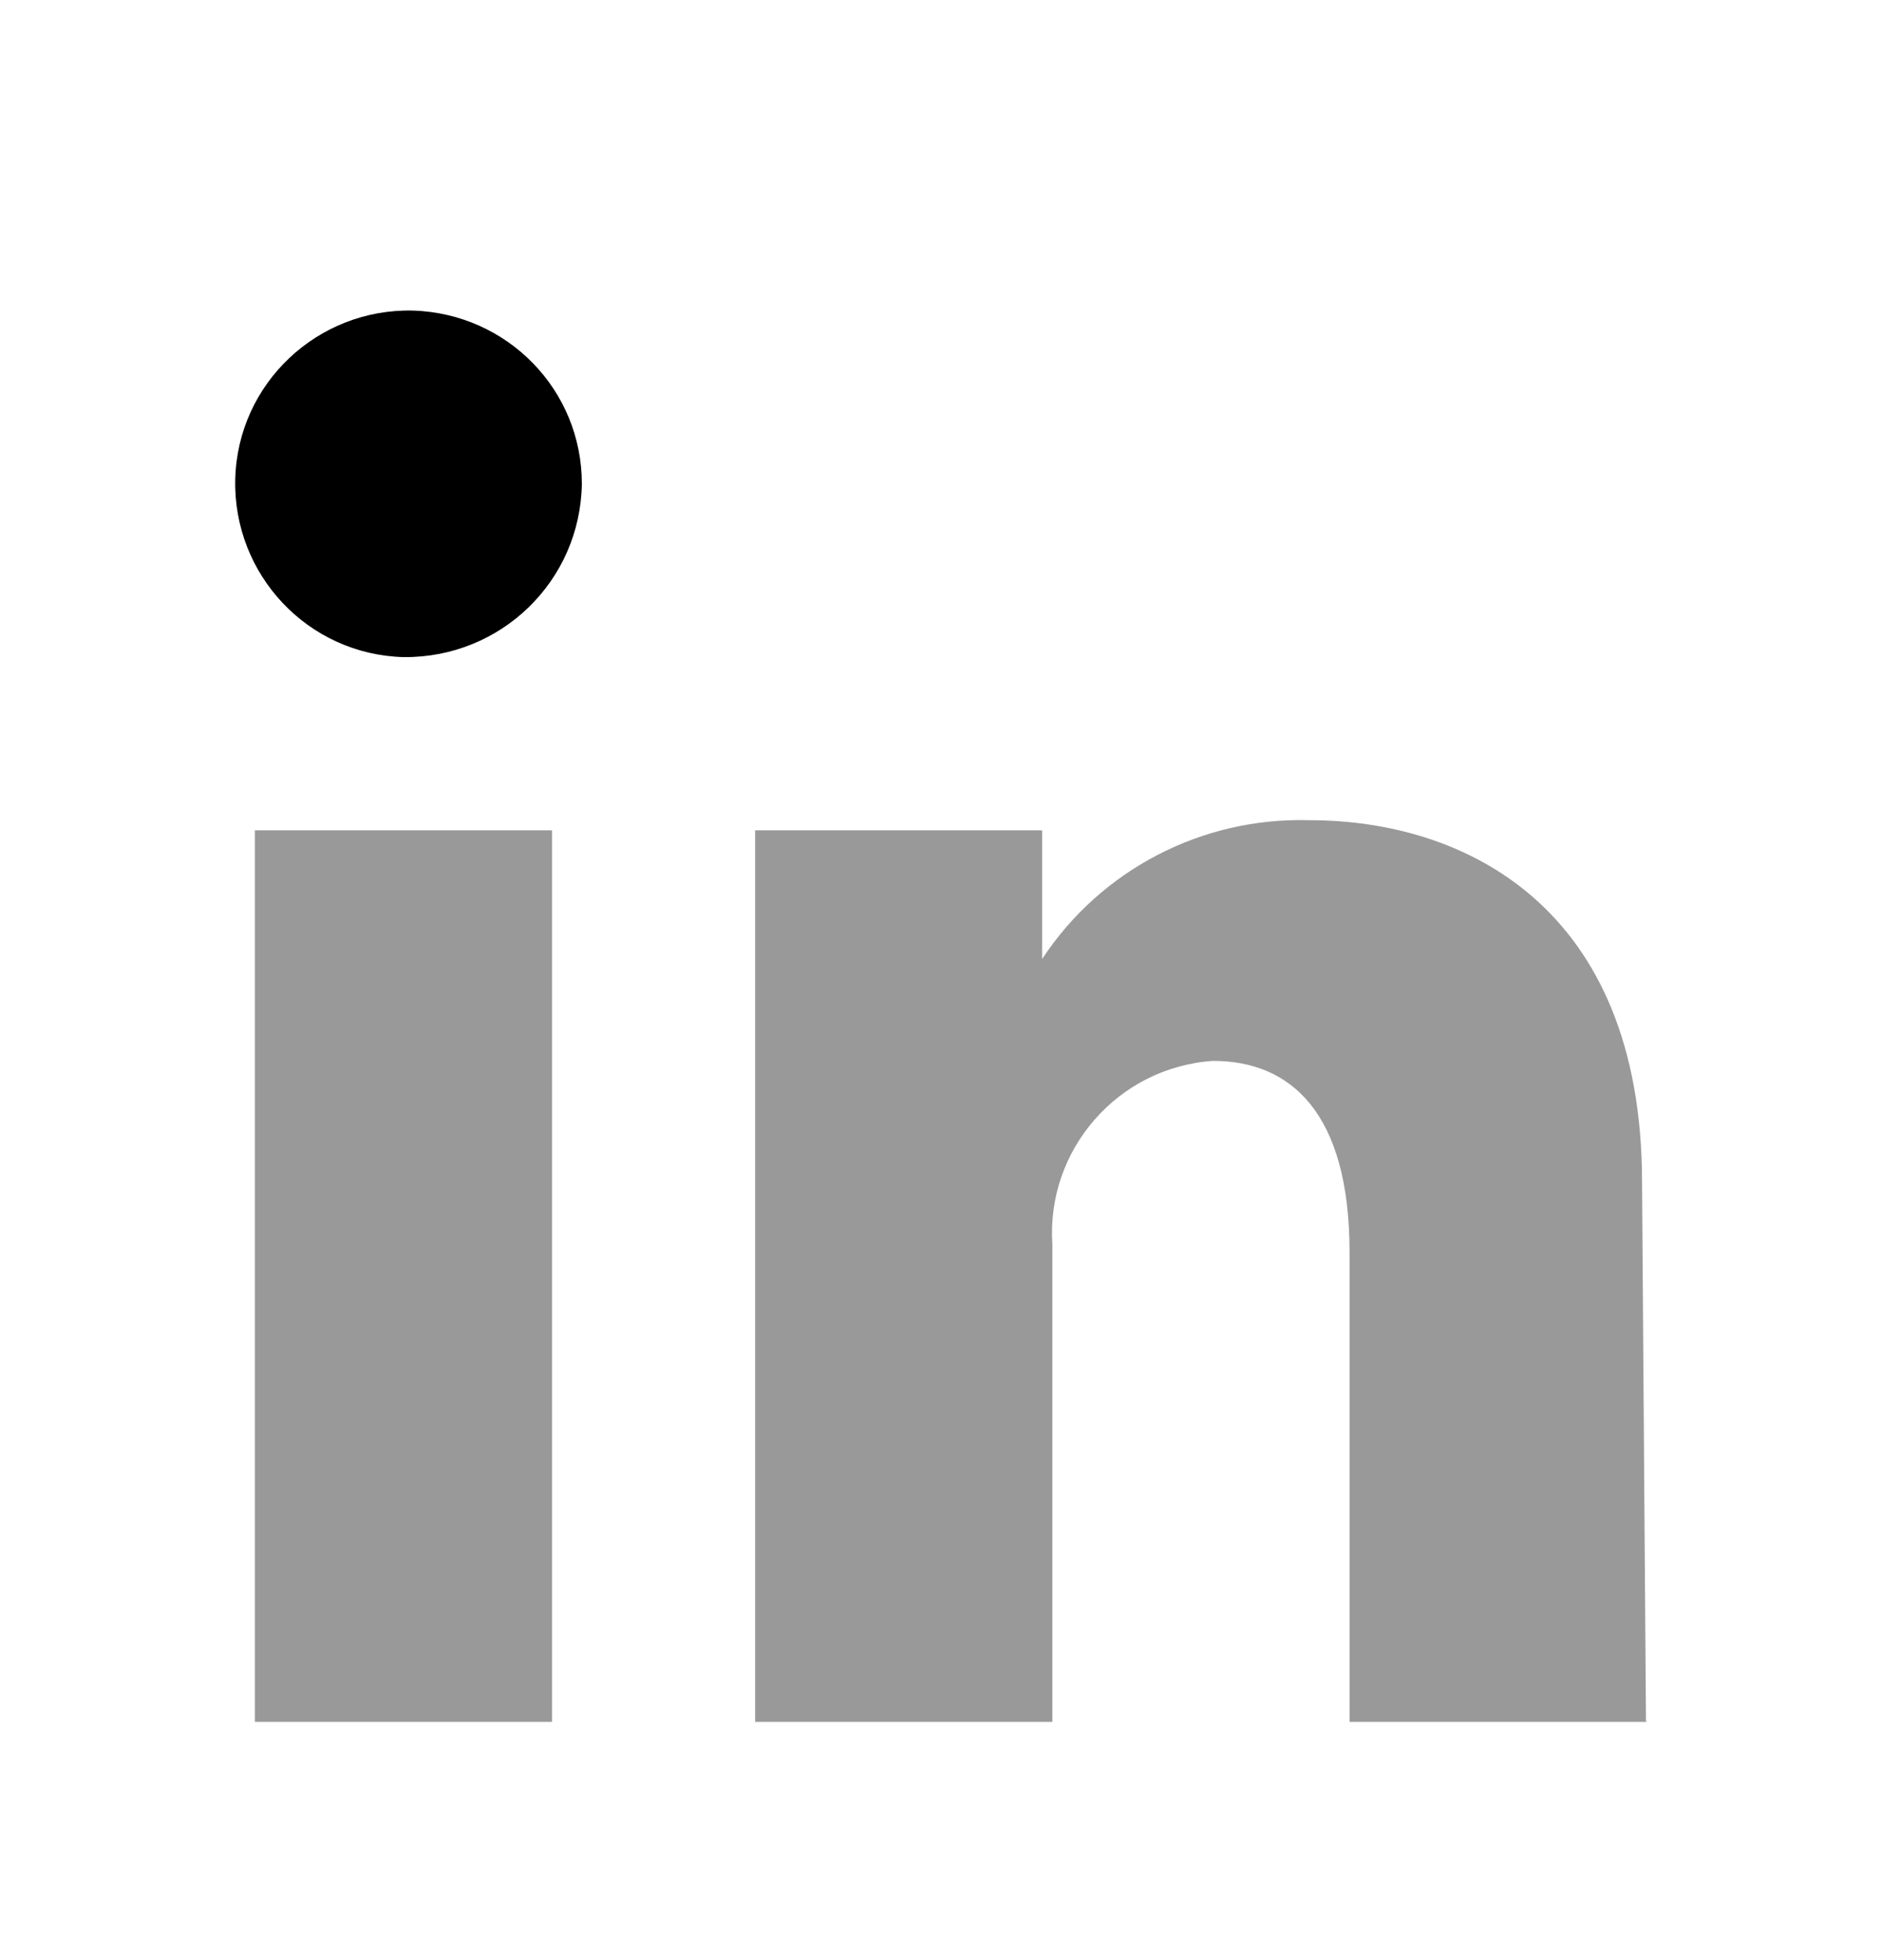 <svg width="24" height="25" viewBox="0 0 24 25" fill="none" xmlns="http://www.w3.org/2000/svg">
<g id="linkedin">
<path id="Vector" opacity="0.4" d="M7.04 21.961H3.25V10.591H7.04V21.961ZM21 21.961H17.21V15.971C17.21 14.181 16.45 13.531 15.47 13.531C14.26 13.611 13.34 14.661 13.42 15.871C13.42 15.871 13.42 15.871 13.42 15.881C13.42 15.941 13.42 16.001 13.42 16.061V21.961H9.63V10.591H13.29V12.231C14.04 11.091 15.33 10.421 16.7 10.461C18.66 10.461 20.94 11.551 20.94 15.081L20.99 21.951L21 21.961Z" fill="black"/>
<path id="Vector_2" d="M7.42 6.171C7.42 4.971 6.47 4.001 5.27 3.961C4.05 3.931 3.03 4.891 3 6.111C2.97 7.331 3.93 8.351 5.15 8.381C6.39 8.391 7.4 7.411 7.42 6.171Z" fill="black"/>
</g>
</svg>
